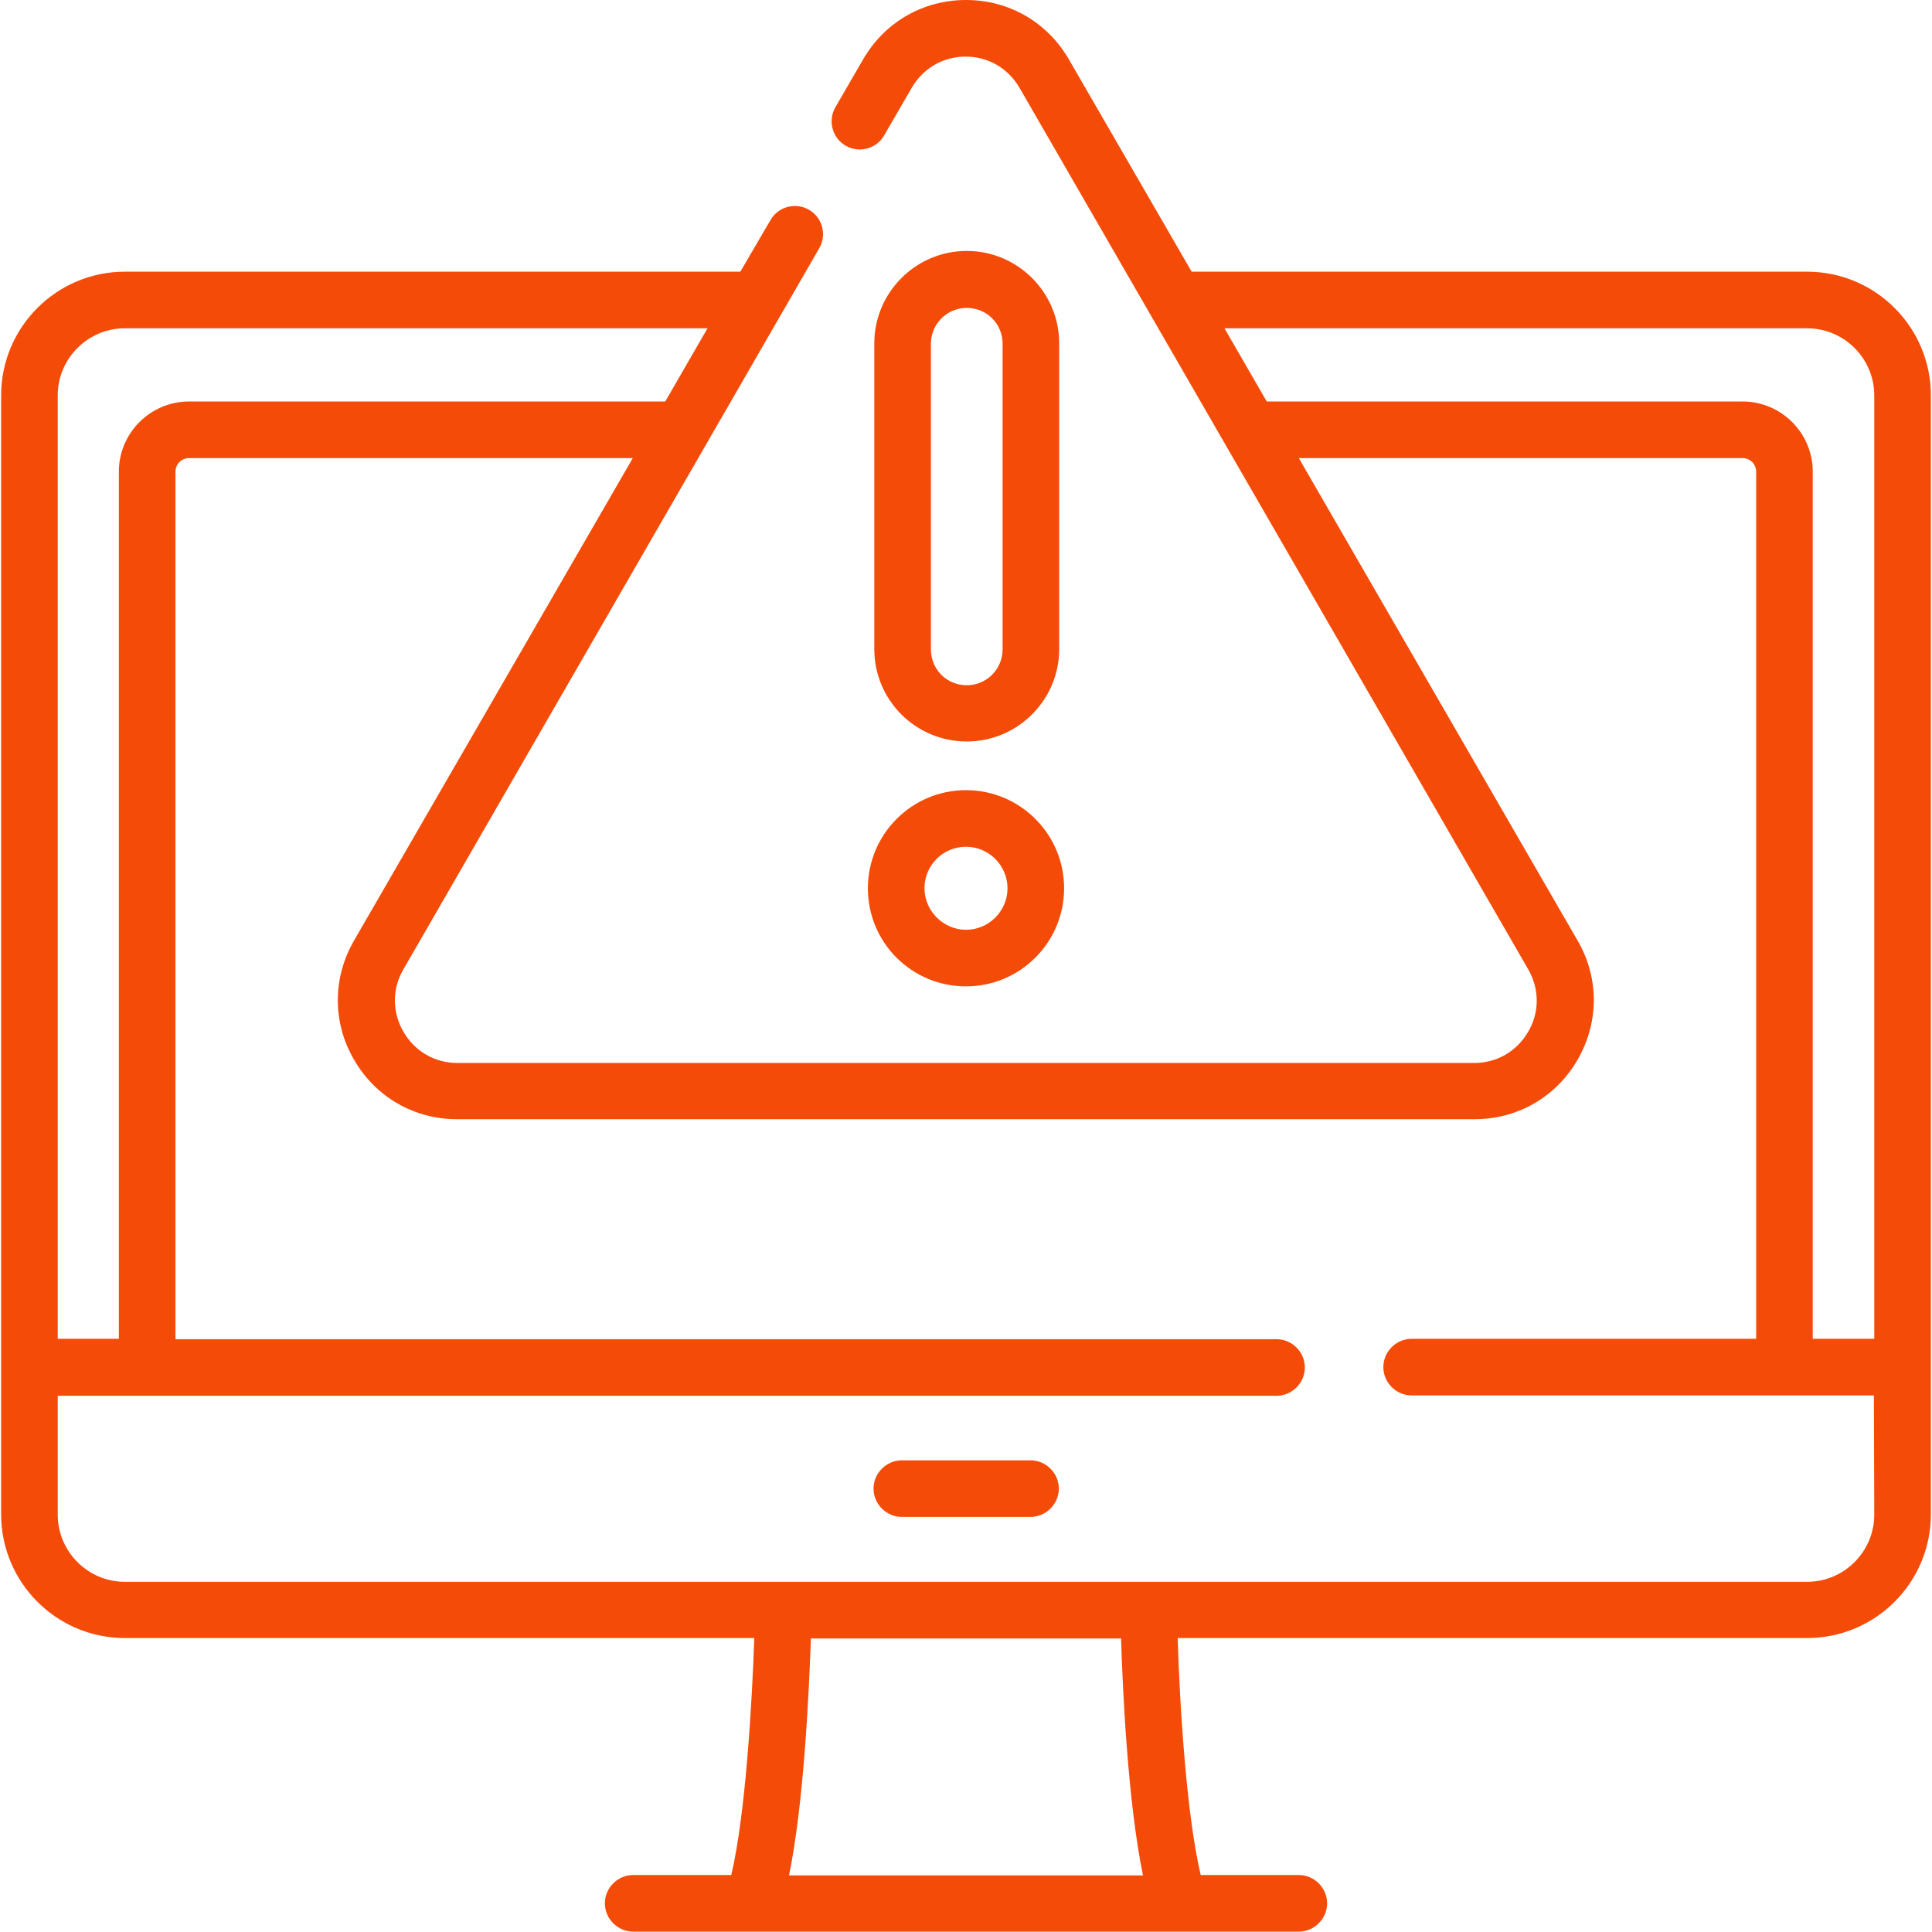<?xml version="1.0" encoding="utf-8"?>
<!-- Generator: Adobe Illustrator 24.2.1, SVG Export Plug-In . SVG Version: 6.00 Build 0)  -->
<svg version="1.1" id="Capa_1" xmlns="http://www.w3.org/2000/svg" xmlns:xlink="http://www.w3.org/1999/xlink" x="0px" y="0px"
	 viewBox="0 0 512 512" style="enable-background:new 0 0 512 512;" xml:space="preserve">
<style type="text/css">
	.st0{fill:#F44B08;}
</style>
<g>
	<g>
		<path class="st0" d="M273.1,387h-34.1c-4.1,0-7.5,3.4-7.5,7.5c0,4.1,3.4,7.5,7.5,7.5h34.1c4.1,0,7.5-3.4,7.5-7.5
			C280.6,390.4,277.2,387,273.1,387z"/>
		<path class="st0" d="M478.9,72H315.8l-32.5-56.2C277.6,5.9,267.4,0,256,0s-21.6,5.9-27.3,15.8l-7.3,12.6
			c-2.1,3.6-0.8,8.2,2.7,10.2c3.6,2.1,8.2,0.8,10.2-2.7l7.3-12.6c3-5.2,8.3-8.3,14.3-8.3c6,0,11.3,3.1,14.3,8.3l134.8,233.6
			c3,5.2,3,11.4,0,16.5c-3,5.2-8.3,8.3-14.3,8.3H121.2c-6,0-11.3-3.1-14.3-8.3c-3-5.2-3-11.4,0-16.5L217.1,65.8
			c2.1-3.6,0.8-8.2-2.7-10.2c-3.6-2.1-8.2-0.8-10.2,2.7L196.2,72H33.1C15,72,0.3,86.7,0.3,104.8v296.5c0,18.1,14.7,32.8,32.8,32.8
			h166.8c-0.6,17.1-2.3,46.7-6.1,62.8h-26c-4.1,0-7.5,3.4-7.5,7.5c0,4.1,3.4,7.5,7.5,7.5h176.4c4.1,0,7.5-3.4,7.5-7.5
			c0-4.1-3.4-7.5-7.5-7.5h-26c-3.8-16-5.6-45.7-6.1-62.8h166.8c18.1,0,32.8-14.7,32.8-32.8V104.8C511.7,86.7,497,72,478.9,72
			L478.9,72z M15.3,104.8c0-9.8,8-17.8,17.8-17.8h154.4l-11.2,19.4H50.1c-10.2,0-18.6,8.3-18.6,18.6v229.8H15.3L15.3,104.8z
			 M209.1,497c4-19.4,5.3-49.1,5.8-62.8h82.2c0.4,13.7,1.8,43.4,5.8,62.8H209.1z M496.7,401.4c0,9.8-8,17.8-17.8,17.8H33.1
			c-9.8,0-17.8-8-17.8-17.8v-31.5h323c4.1,0,7.5-3.4,7.5-7.5c0-4.1-3.4-7.5-7.5-7.5H46.5V125c0-2,1.6-3.6,3.6-3.6h117.6L93.8,249.3
			c-5.7,9.9-5.7,21.7,0,31.5c5.7,9.9,15.9,15.8,27.3,15.8h269.7c11.4,0,21.6-5.9,27.3-15.8c5.7-9.9,5.7-21.7,0-31.5l-73.9-127.9
			h117.6c2,0,3.6,1.6,3.6,3.6v229.8h-91.3c-4.1,0-7.5,3.4-7.5,7.5c0,4.1,3.4,7.5,7.5,7.5h122.5L496.7,401.4z M496.7,354.8h-16.3V125
			c0-10.2-8.3-18.6-18.6-18.6H335.7L324.5,87h154.4c9.8,0,17.8,8,17.8,17.8L496.7,354.8L496.7,354.8z"/>
		<path class="st0" d="M256,261.4c14.4,0,26-11.7,26-26c0-14.4-11.7-26-26-26c-14.4,0-26,11.7-26,26
			C230,249.8,241.6,261.4,256,261.4L256,261.4z M256,224.4c6.1,0,11,5,11,11c0,6.1-5,11-11,11s-11-5-11-11
			C245,229.3,249.9,224.4,256,224.4L256,224.4z"/>
		<path class="st0" d="M256.2,196.5c13.5,0,24.5-11,24.5-24.5v-81c0-13.5-11-24.5-24.5-24.5c-13.5,0-24.5,11-24.5,24.5v81
			C231.7,185.6,242.7,196.5,256.2,196.5z M246.7,91.1c0-5.2,4.2-9.5,9.5-9.5s9.5,4.2,9.5,9.5v81c0,5.2-4.2,9.5-9.5,9.5
			s-9.5-4.2-9.5-9.5L246.7,91.1z"/>
	</g>
</g>
</svg>
